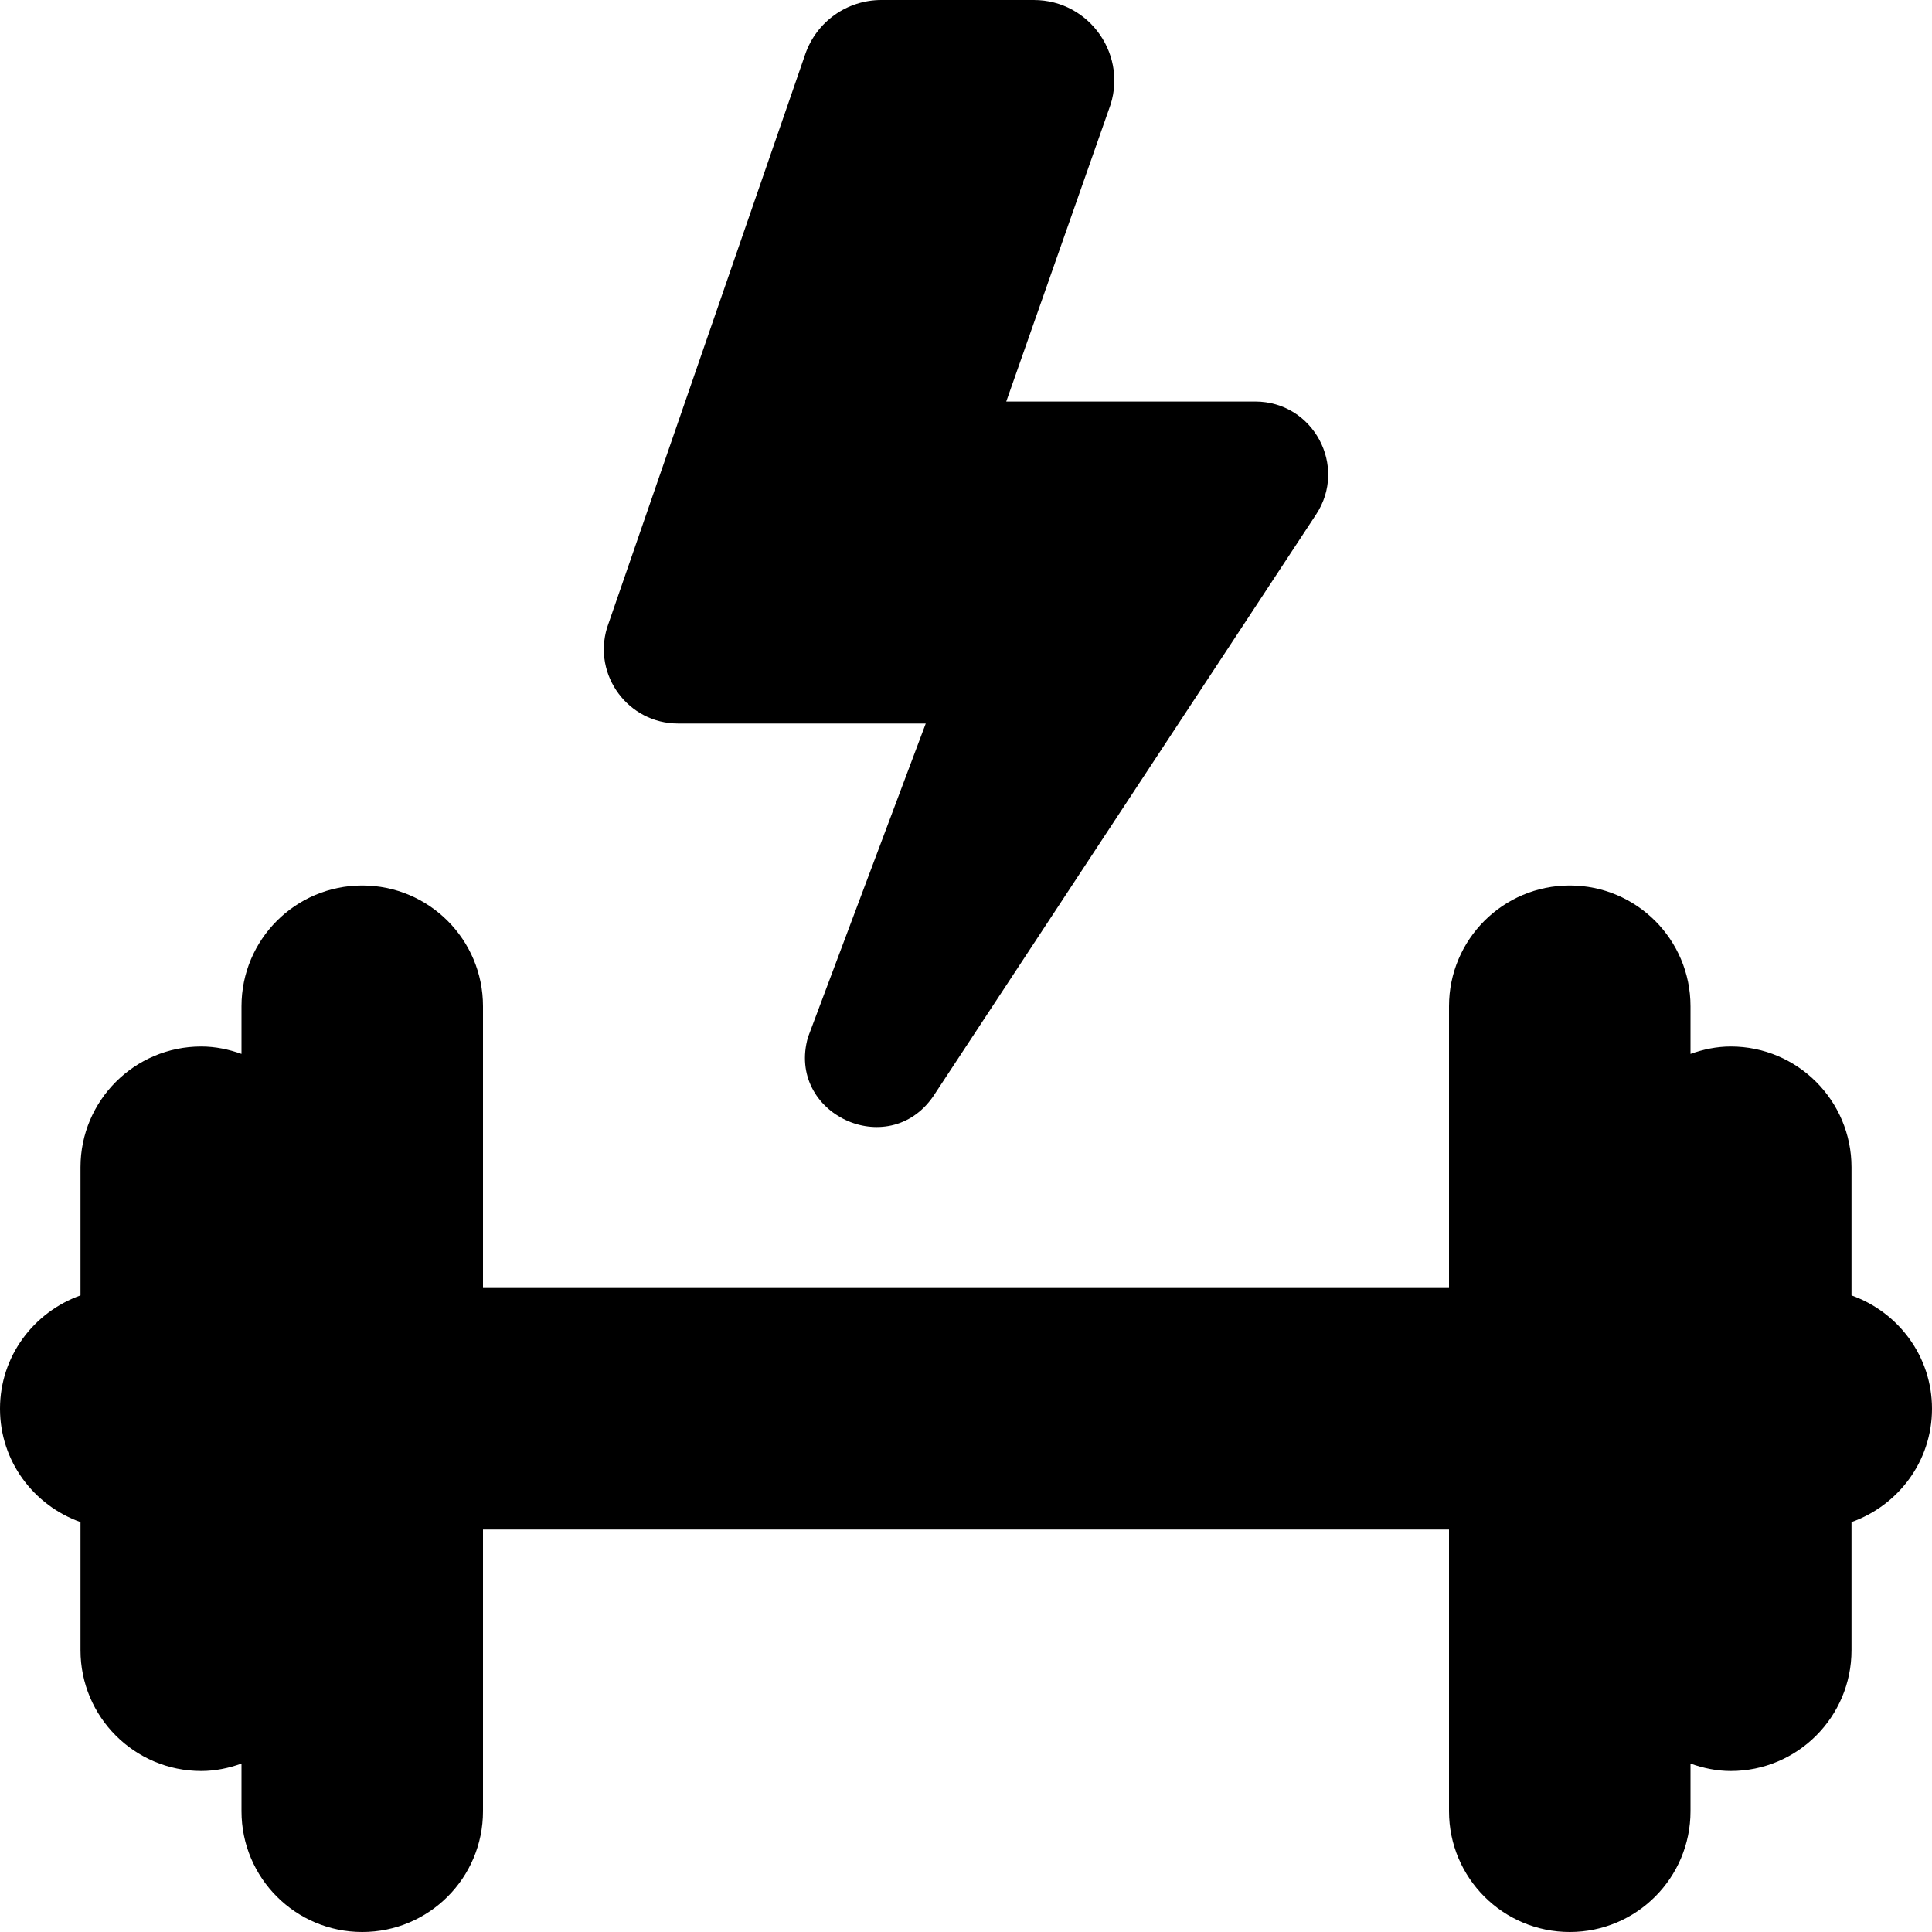 <?xml version="1.0" encoding="UTF-8"?>
<svg xmlns="http://www.w3.org/2000/svg" id="Layer_1" data-name="Layer 1" viewBox="0 0 24 24">
  <path d="M23,18.908v1.592c0,.828-.671,1.5-1.5,1.5-.176,0-.343-.036-.5-.092v.592c0,.828-.671,1.5-1.5,1.5s-1.5-.672-1.5-1.5v-3.5H6v3.5c0,.828-.671,1.5-1.5,1.5s-1.5-.672-1.5-1.5v-.592c-.157,.056-.324,.092-.5,.092-.829,0-1.5-.672-1.5-1.5v-1.592c-.581-.207-1-.756-1-1.408s.419-1.201,1-1.408v-1.592c0-.828,.671-1.5,1.5-1.5,.176,0,.343,.036,.5,.092v-.592c0-.828,.671-1.5,1.5-1.5s1.5,.672,1.5,1.5v3.5h12v-3.5c0-.828,.671-1.5,1.5-1.5s1.5,.672,1.5,1.5v.592c.157-.056,.324-.092,.5-.092,.829,0,1.5,.672,1.5,1.5v1.592c.581,.207,1,.756,1,1.408s-.419,1.201-1,1.408ZM8.423,8.988h3.077l-1.463,3.897c-.271,.949,.996,1.546,1.556,.734l4.754-7.225c.399-.602-.032-1.406-.754-1.406h-3.093l1.275-3.629c.252-.655-.232-1.359-.933-1.359h-1.894c-.426,0-.806,.27-.945,.674l-2.462,7.124c-.179,.592,.264,1.19,.883,1.19Z"/>
</svg>
